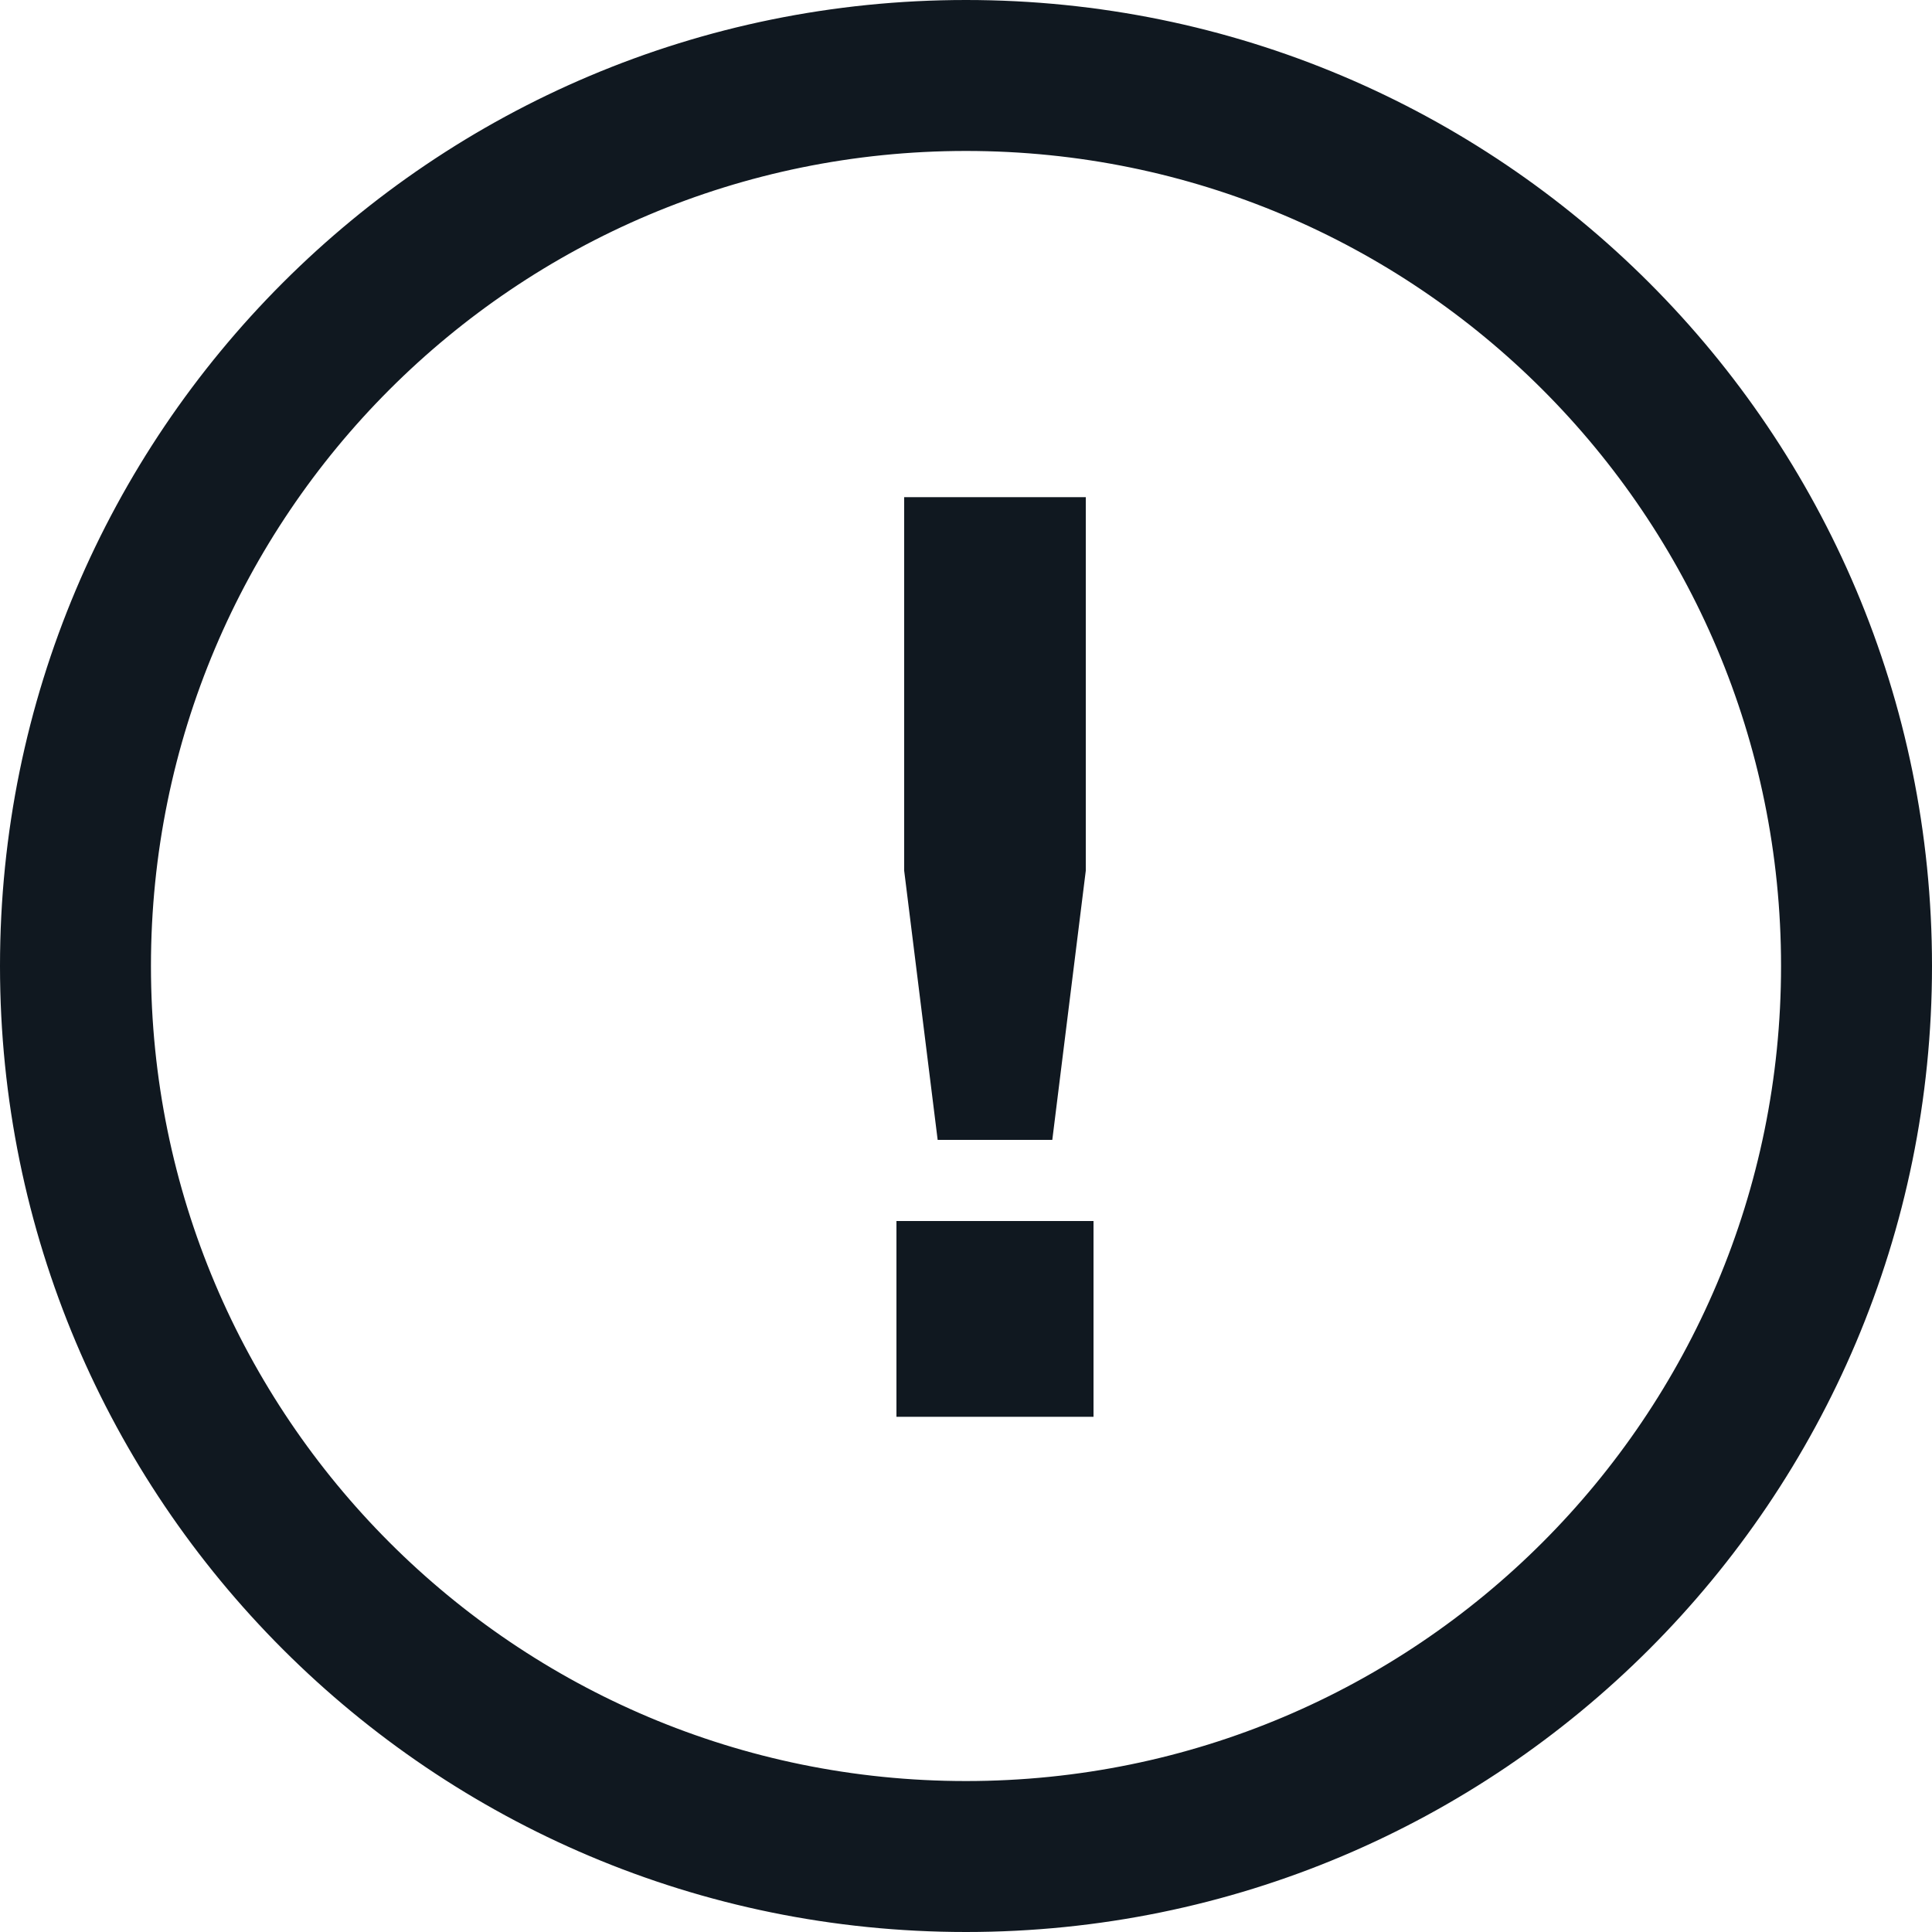 <svg width="30" height="30" viewBox="0 0 30 30" fill="none" xmlns="http://www.w3.org/2000/svg">
<g clip-path="url(#clip0_3527_103)">
<path d="M0.15 15C0.15 6.792 6.792 0.15 15 0.15C23.208 0.15 29.85 6.792 29.85 15C29.85 23.208 23.208 29.85 15 29.85C6.792 29.85 0.15 23.208 0.15 15ZM2.194 15C2.194 22.078 7.921 27.806 15 27.806C22.078 27.806 27.806 22.078 27.806 15C27.806 7.922 22.078 2.194 15 2.194C7.922 2.194 2.194 7.921 2.194 15Z" fill="#101820" stroke="#101820" stroke-width="0.3"/>
<path d="M14.04 7.72H16.86V13.52L16.34 17.7H14.56L14.04 13.52V7.72ZM16.98 22H13.92V18.96H16.98V22Z" fill="#101820"/>
</g>
<defs>
<clipPath id="clip0_3527_103">
<rect width="30" height="30" fill="white"/>
</clipPath>
</defs>
</svg>
